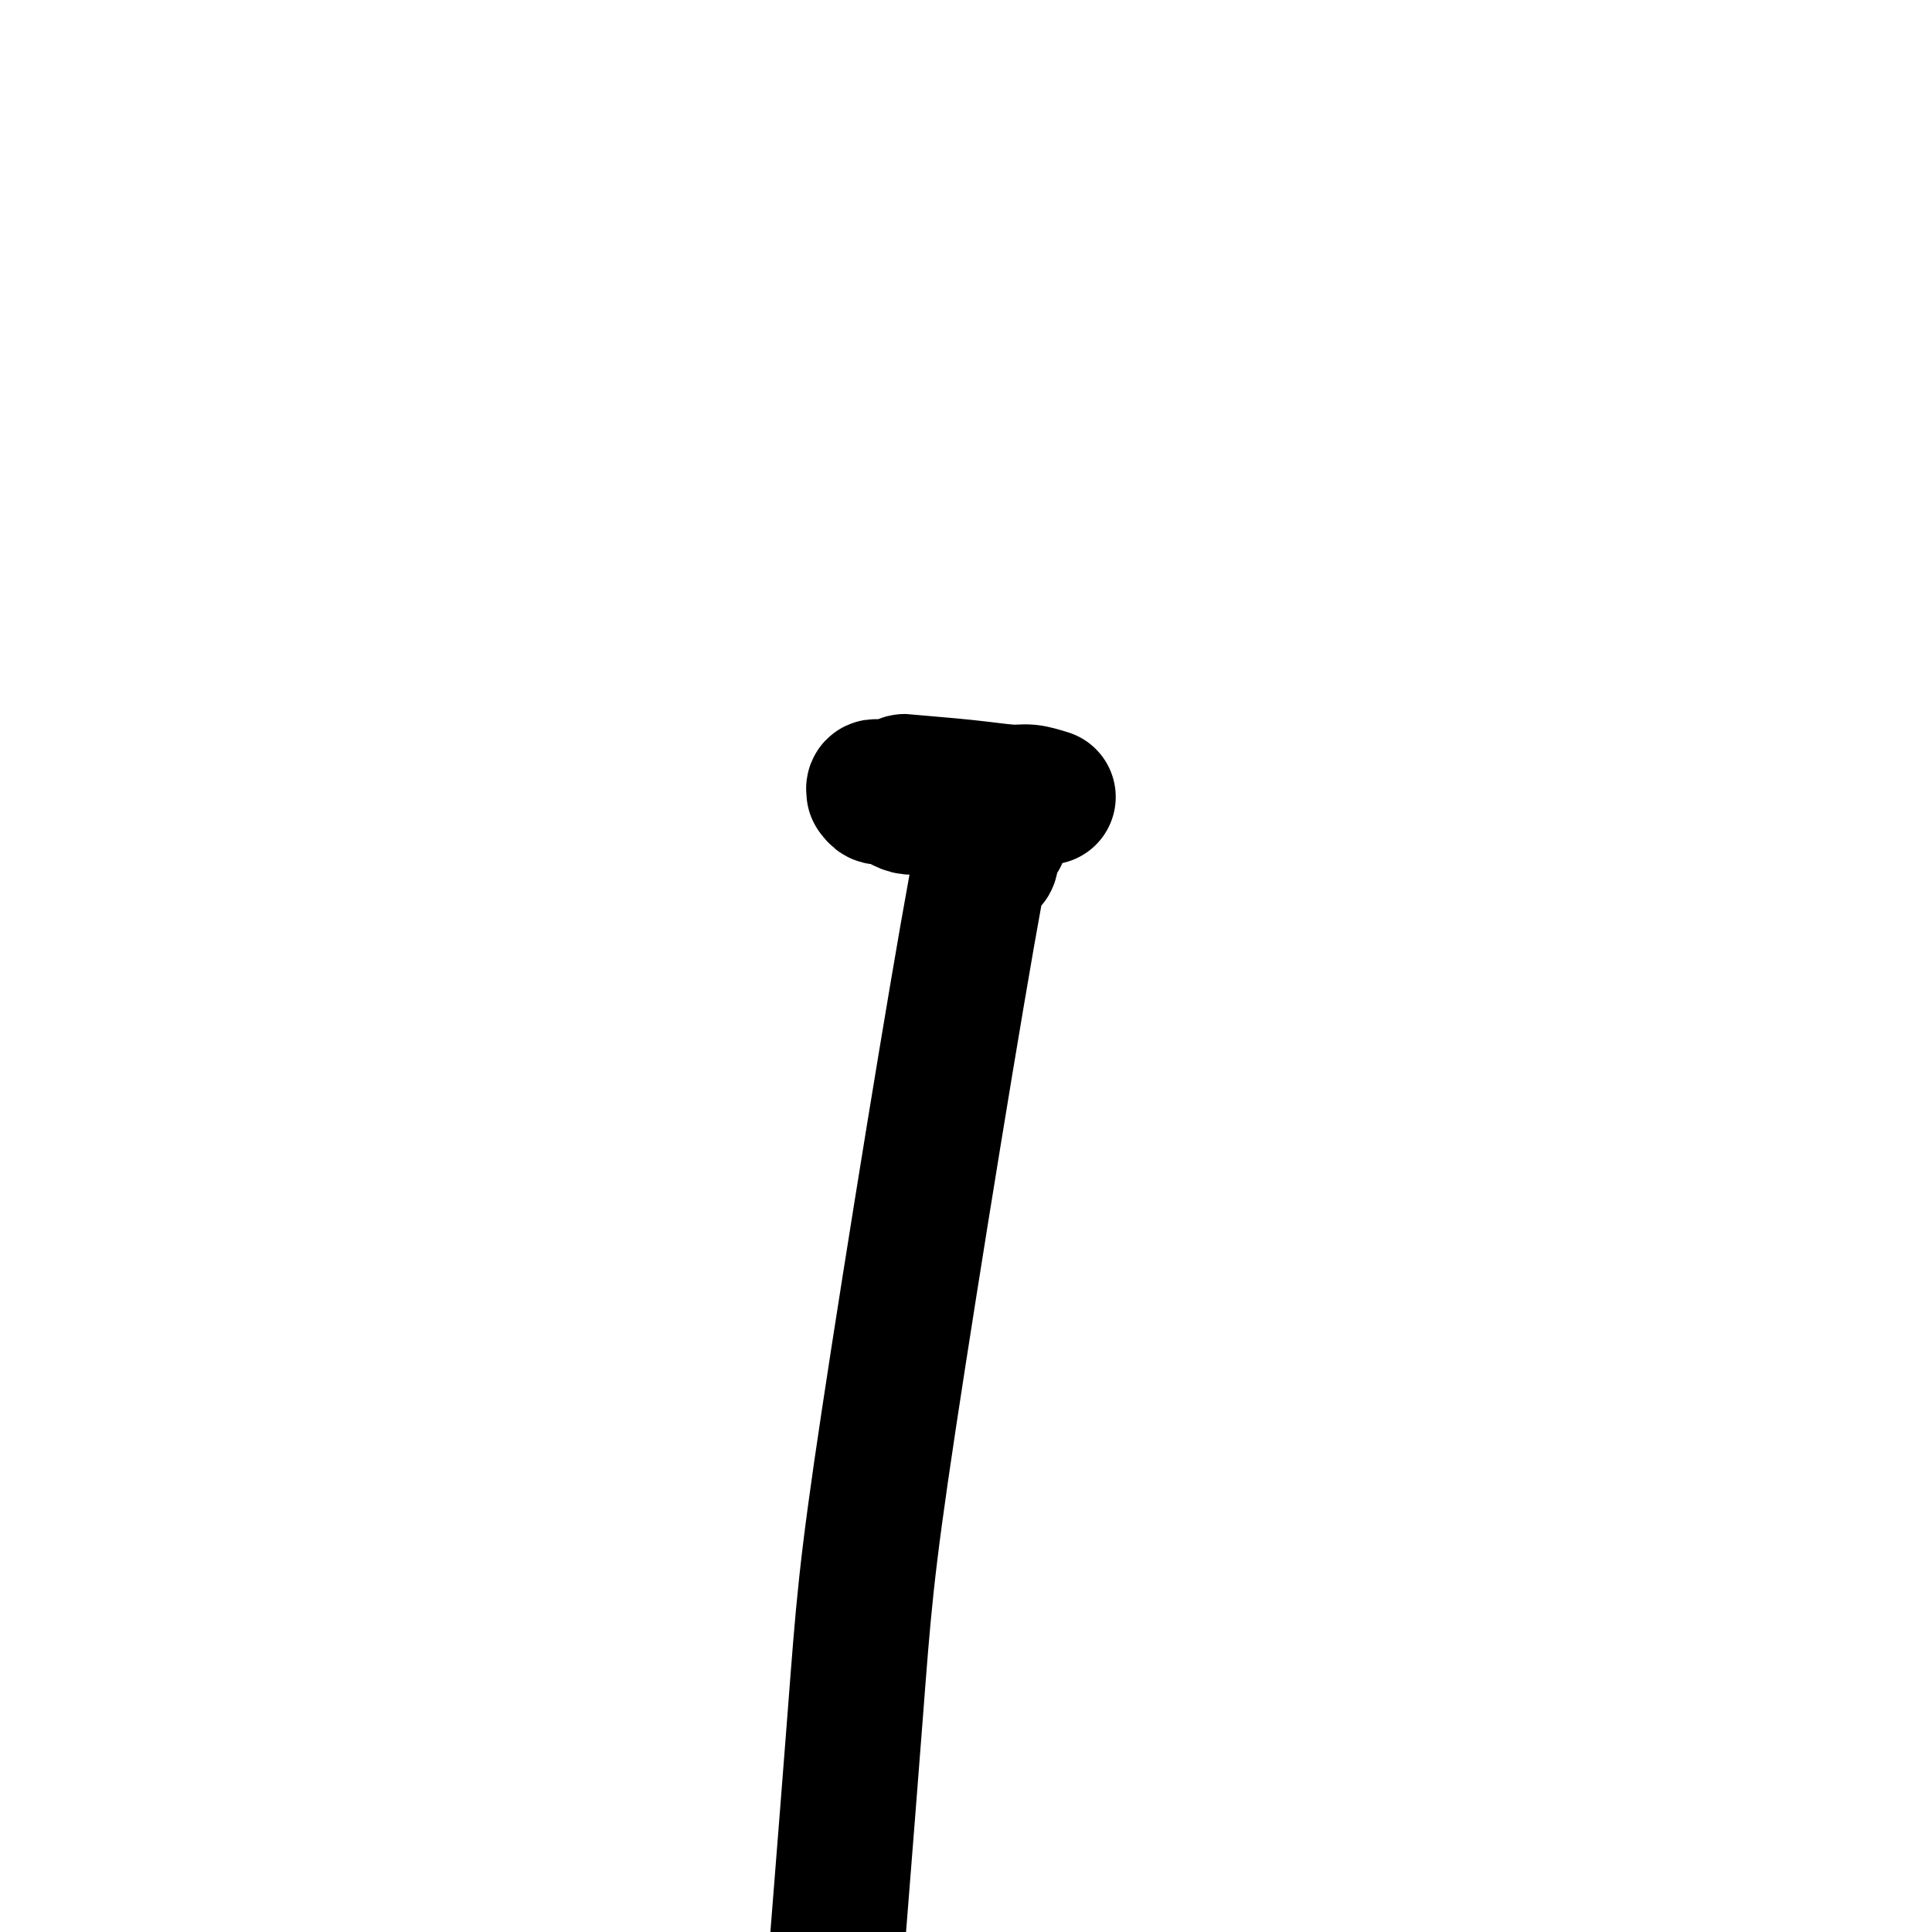 <svg viewBox='0 0 400 400' version='1.1' xmlns='http://www.w3.org/2000/svg' xmlns:xlink='http://www.w3.org/1999/xlink'><g fill='none' stroke='#000000' stroke-width='28' stroke-linecap='round' stroke-linejoin='round'><path d='M217,165c-1.425,-0.445 -2.849,-0.891 -4,-1c-1.151,-0.109 -2.028,0.118 -4,0c-1.972,-0.118 -5.039,-0.582 -9,-1c-3.961,-0.418 -8.817,-0.792 -11,-1c-2.183,-0.208 -1.694,-0.252 -2,0c-0.306,0.252 -1.406,0.799 -2,1c-0.594,0.201 -0.680,0.054 -1,0c-0.320,-0.054 -0.874,-0.016 -1,0c-0.126,0.016 0.177,0.008 0,0c-0.177,-0.008 -0.833,-0.017 -1,0c-0.167,0.017 0.154,0.062 0,0c-0.154,-0.062 -0.783,-0.229 -1,0c-0.217,0.229 -0.021,0.854 0,1c0.021,0.146 -0.132,-0.187 0,0c0.132,0.187 0.550,0.895 1,1c0.450,0.105 0.932,-0.392 2,0c1.068,0.392 2.723,1.674 4,2c1.277,0.326 2.177,-0.304 4,0c1.823,0.304 4.568,1.543 6,2c1.432,0.457 1.552,0.130 2,0c0.448,-0.130 1.224,-0.065 2,0'/><path d='M202,169c3.442,1.150 2.047,1.026 2,1c-0.047,-0.026 1.255,0.046 2,0c0.745,-0.046 0.932,-0.208 1,0c0.068,0.208 0.018,0.788 0,1c-0.018,0.212 -0.005,0.056 0,0c0.005,-0.056 0.001,-0.011 0,0c-0.001,0.011 -0.000,-0.011 0,0c0.000,0.011 0.000,0.056 0,0c-0.000,-0.056 0.000,-0.212 0,0c-0.000,0.212 -0.000,0.792 0,1c0.000,0.208 0.001,0.043 0,0c-0.001,-0.043 -0.003,0.037 0,0c0.003,-0.037 0.010,-0.189 0,0c-0.010,0.189 -0.036,0.719 0,1c0.036,0.281 0.133,0.311 0,0c-0.133,-0.311 -0.496,-0.964 -1,1c-0.504,1.964 -1.149,6.546 -1,3c0.149,-3.546 1.091,-15.218 -3,7c-4.091,22.218 -13.217,78.328 -18,110c-4.783,31.672 -5.224,38.906 -7,62c-1.776,23.094 -4.888,62.047 -8,101'/></g>
</svg>